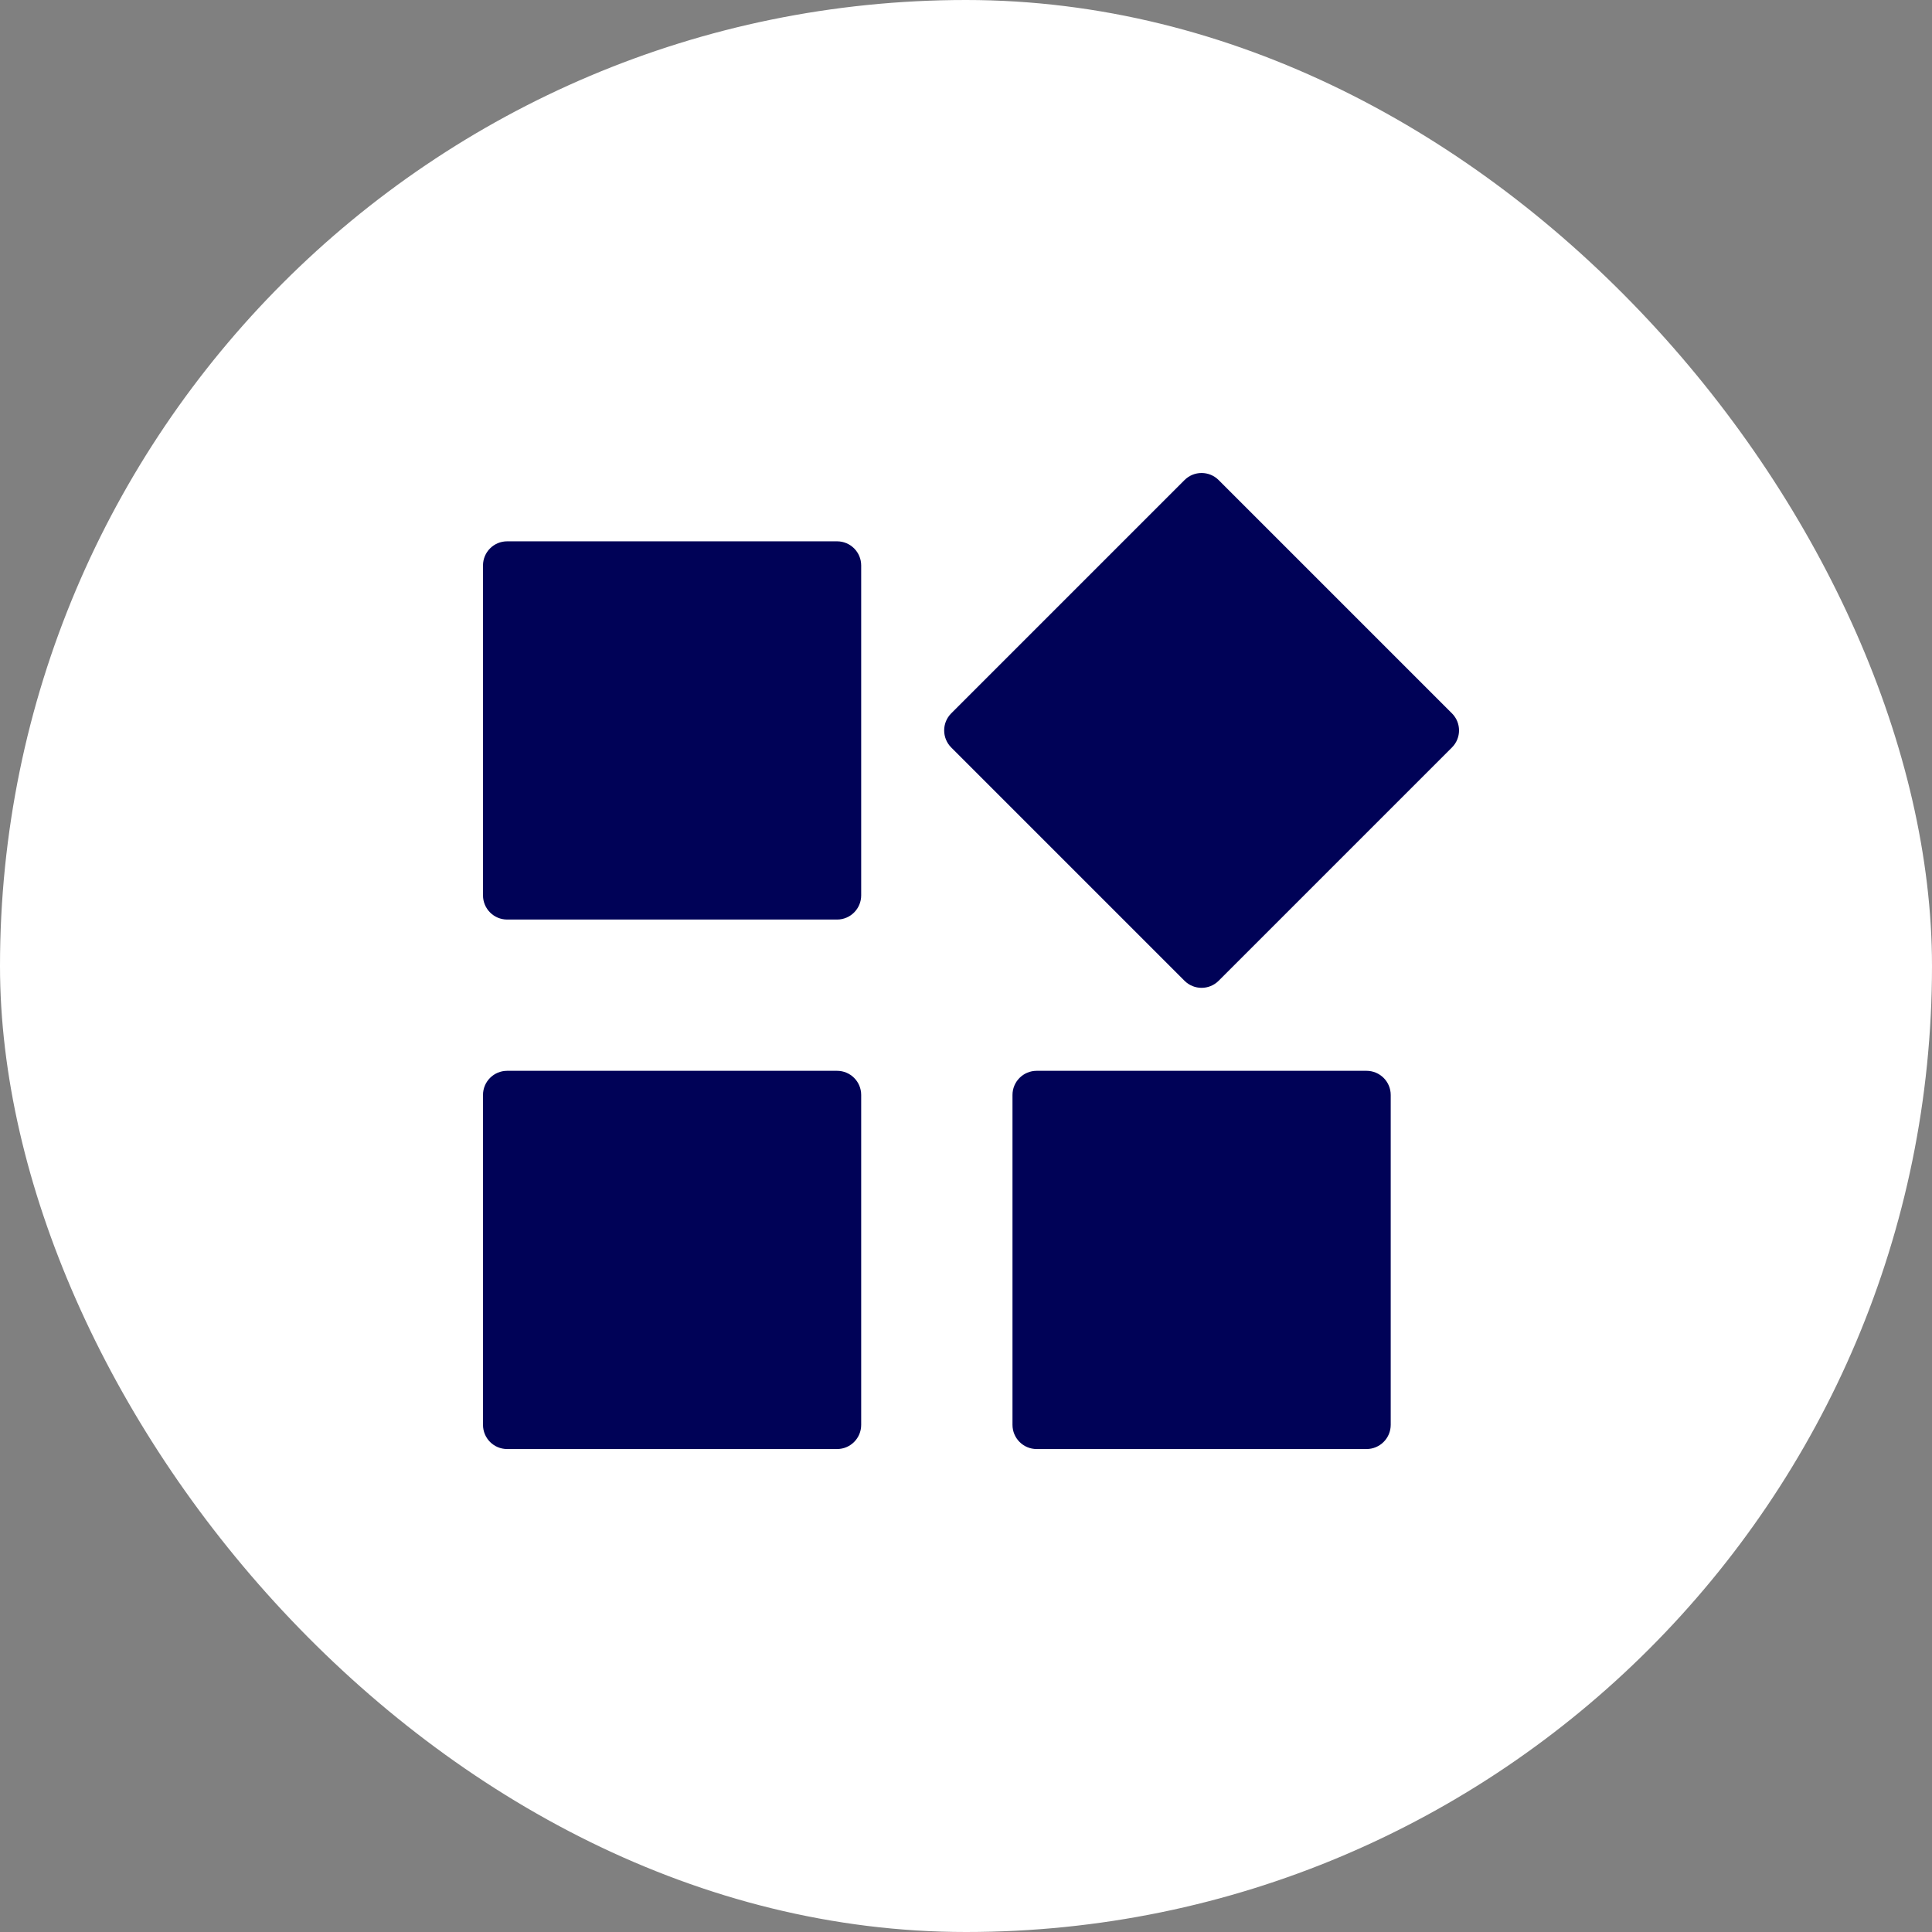 <svg width="48" height="48" viewBox="0 0 48 48" fill="none" xmlns="http://www.w3.org/2000/svg">
<rect x="0" y="0" width="48" height="48" fill="#808080" stroke="none"/>
<rect width="48" height="48" rx="24" fill="white"/>
<path d="M20.797 26.604C21.128 26.604 21.396 26.873 21.396 27.204V35.4C21.396 35.732 21.128 36.001 20.797 36.001H12.6C12.268 36.001 12 35.732 12 35.4V27.204C12 26.873 12.268 26.604 12.6 26.604H20.797ZM33.951 26.604C34.282 26.604 34.552 26.873 34.552 27.204V35.4C34.552 35.732 34.282 36.001 33.951 36.001H25.755C25.424 36.001 25.155 35.732 25.155 35.4V27.204C25.155 26.873 25.424 26.604 25.755 26.604H33.951ZM29.429 11.927C29.663 11.693 30.043 11.693 30.277 11.927L36.073 17.723C36.308 17.957 36.308 18.337 36.073 18.571L30.277 24.367C30.043 24.601 29.663 24.601 29.429 24.367L23.633 18.571C23.399 18.337 23.399 17.957 23.633 17.723L29.429 11.927ZM20.797 13.449C21.128 13.449 21.396 13.718 21.396 14.049V22.245C21.396 22.576 21.128 22.846 20.797 22.846H12.6C12.268 22.846 12 22.576 12 22.245V14.049C12 13.718 12.268 13.449 12.6 13.449H20.797Z" fill="#000257"/>
</svg>

